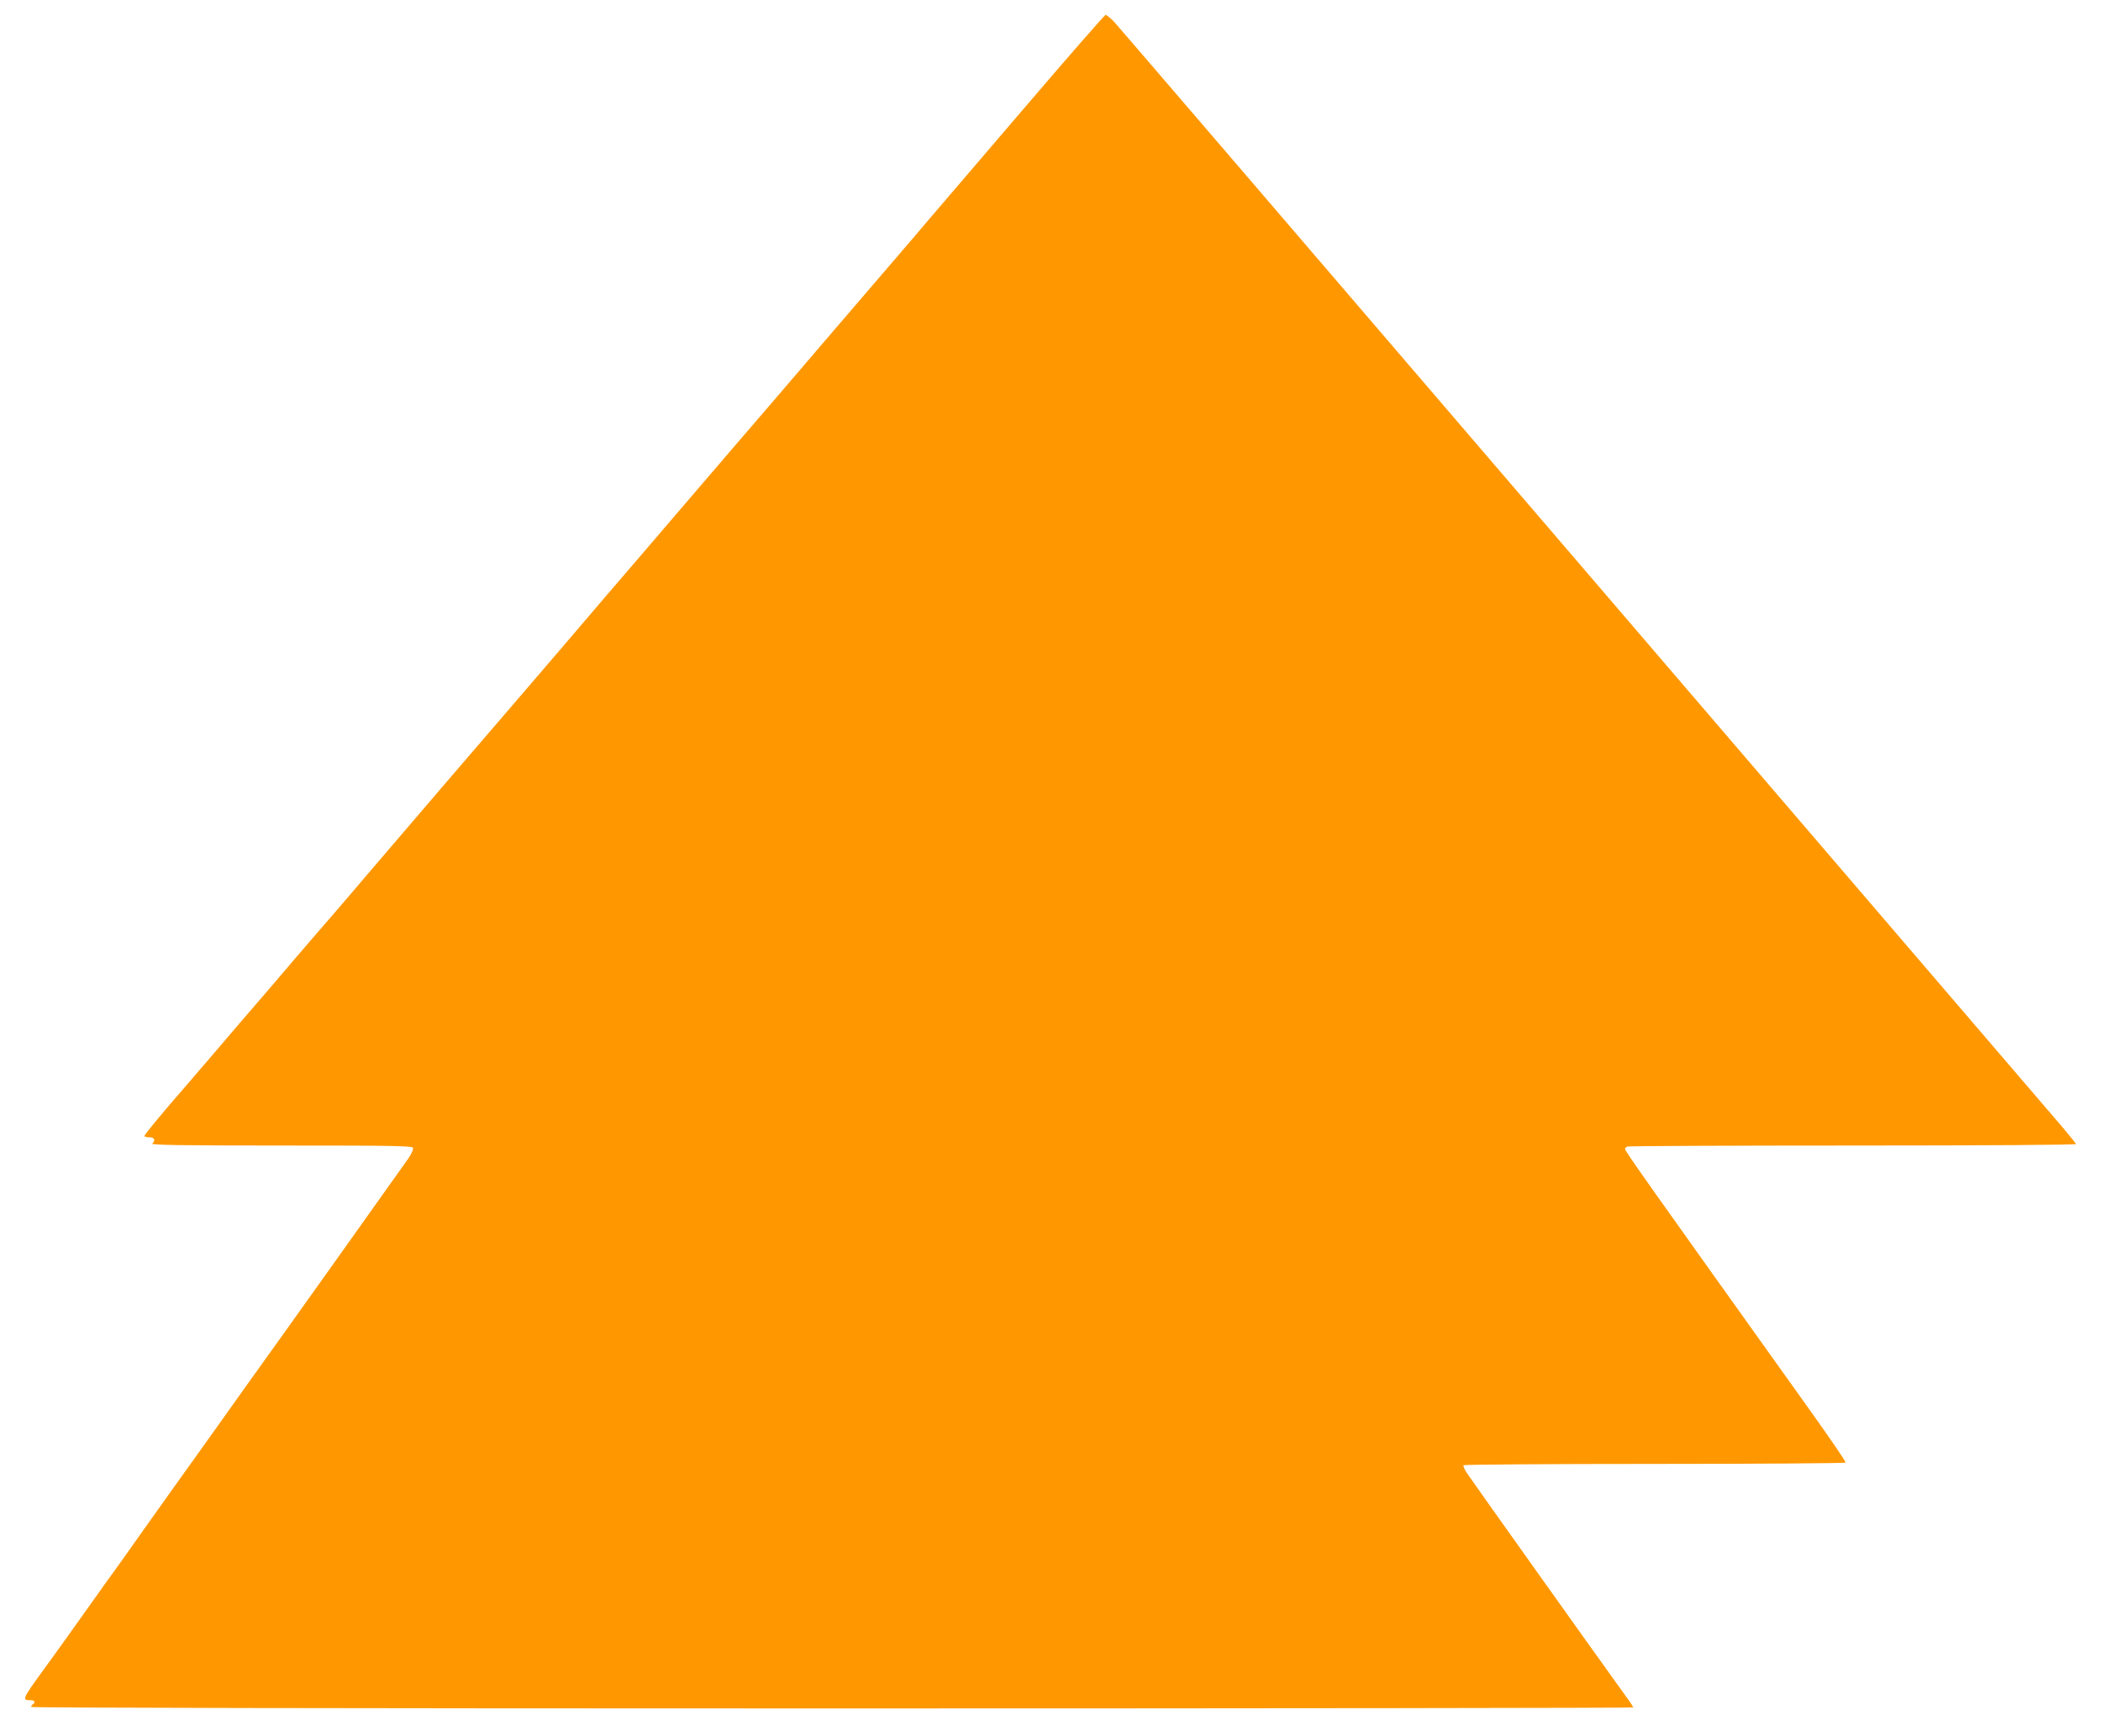 <?xml version="1.0" standalone="no"?>
<!DOCTYPE svg PUBLIC "-//W3C//DTD SVG 20010904//EN"
 "http://www.w3.org/TR/2001/REC-SVG-20010904/DTD/svg10.dtd">
<svg version="1.0" xmlns="http://www.w3.org/2000/svg"
 width="1280pt" height="1058pt" viewBox="0 0 1280 1058"
 preserveAspectRatio="xMidYMid meet">
<g transform="translate(0,1058) scale(0.1,-0.1)"
fill="#ff9800" stroke="none">
<path d="M6225 9904 c-275 -321 -534 -624 -575 -672 -41 -49 -117 -138 -169
-198 -52 -60 -155 -181 -230 -268 -75 -88 -181 -211 -236 -275 -55 -64 -127
-148 -160 -187 -33 -39 -208 -243 -390 -454 -181 -211 -357 -416 -390 -455
-33 -39 -97 -114 -142 -166 -45 -52 -154 -179 -244 -284 -89 -104 -210 -246
-269 -315 -59 -69 -140 -163 -180 -210 -40 -47 -274 -319 -519 -604 -245 -286
-473 -552 -506 -591 -33 -39 -98 -116 -145 -170 -47 -54 -130 -150 -185 -214
-55 -64 -125 -145 -155 -181 -30 -36 -100 -117 -155 -181 -55 -63 -161 -187
-235 -274 -74 -87 -167 -195 -205 -239 -141 -161 -255 -299 -255 -308 0 -4 14
-8 30 -8 31 0 39 -17 18 -38 -9 -9 165 -12 785 -12 686 0 798 -2 803 -14 3 -8
-9 -37 -27 -63 -35 -51 -845 -1188 -932 -1308 -28 -38 -87 -122 -132 -185 -45
-63 -144 -203 -221 -310 -77 -107 -218 -305 -314 -440 -95 -135 -185 -261
-199 -280 -15 -19 -62 -86 -106 -148 -89 -125 -267 -375 -313 -437 -140 -193
-141 -195 -81 -195 20 0 26 -15 9 -25 -6 -3 -10 -10 -10 -16 0 -5 1837 -9
4880 -9 2684 0 4880 3 4880 6 0 4 -18 32 -41 63 -170 235 -935 1310 -972 1365
-14 22 -24 43 -21 48 3 4 527 8 1164 8 637 0 1161 4 1164 8 3 5 -93 145 -213
313 -1032 1445 -1131 1585 -1131 1599 0 4 7 11 16 14 9 3 628 6 1376 6 815 0
1358 4 1356 9 -2 5 -39 51 -83 103 -44 51 -1353 1578 -2909 3393 -1556 1815
-2847 3319 -2869 3343 -23 23 -46 42 -52 41 -5 0 -235 -263 -510 -585z"/>
</g>
</svg>
